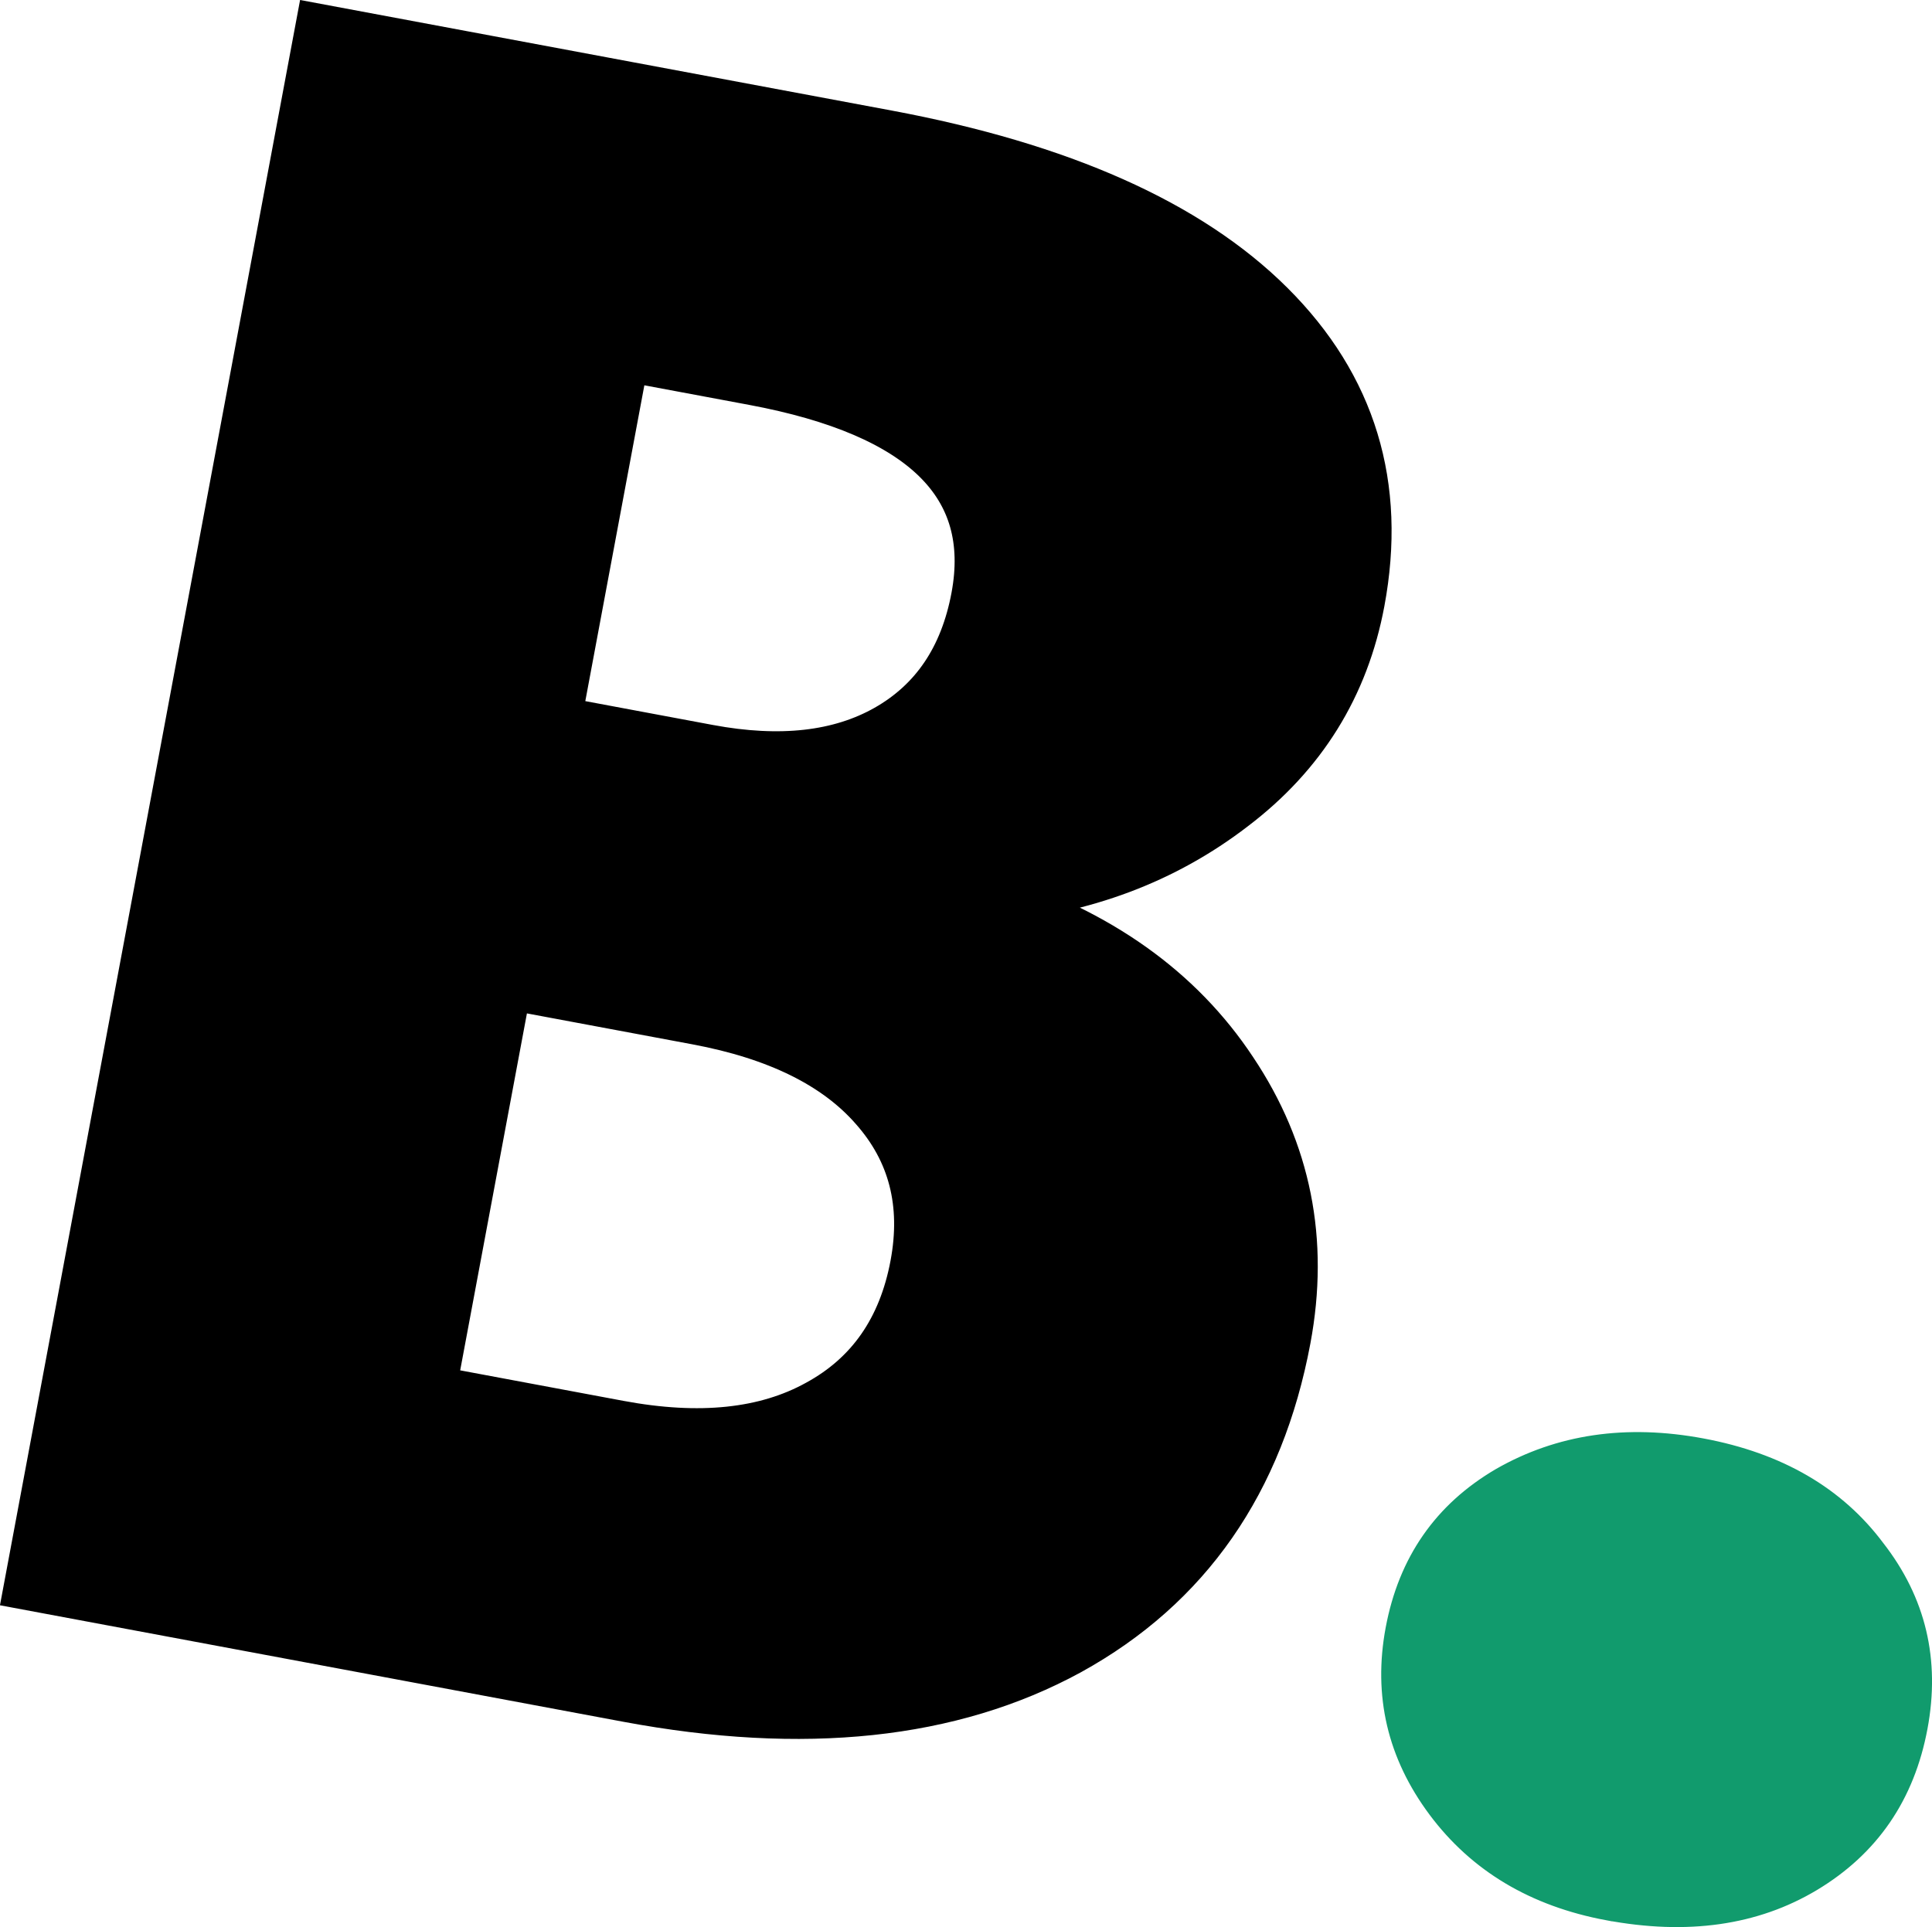 <?xml version="1.0" encoding="UTF-8" standalone="no"?>
<!-- Created with Inkscape (http://www.inkscape.org/) -->

<svg
   width="43.492mm"
   height="43.39mm"
   viewBox="0 0 43.492 43.39"
   version="1.1"
   id="svg1"
   xml:space="preserve"
   xmlns="http://www.w3.org/2000/svg"
   xmlns:svg="http://www.w3.org/2000/svg"><defs
     id="defs1" /><g
     id="layer1"
     transform="translate(-5.282,-4.161)"><g
       id="text1-6"
       style="font-size:12.7px;line-height:125%;-inkscape-font-specification:sans-serif;letter-spacing:0px;word-spacing:0px;fill:#119b6d;stroke:#000000;stroke-width:0.265px"
       transform="rotate(10.588)"
       aria-label="B."><path
         style="font-weight:bold;font-size:50.8px;font-family:'Leelawadee UI';-inkscape-font-specification:'Leelawadee UI, Bold';display:inline;fill:#000000;fill-opacity:1;stroke:#000000;stroke-width:1.2;stroke-dasharray:none;stroke-opacity:1"
         d="M 13.197,38.048 V 2.478 h 12.948 q 5.953,0 9.153,2.183 3.2,2.183 3.2,6.152 0,2.877 -1.96,5.035 -1.935,2.158 -4.961,3.001 v 0.099 q 3.795,0.471 6.052,2.803 2.282,2.332 2.282,5.68 0,4.887 -3.497,7.764 -3.497,2.853 -9.55,2.853 z M 21.209,8.382 V 16.816 h 3.522 q 2.48,0 3.894,-1.191 1.439,-1.215 1.439,-3.324 0,-3.919 -5.854,-3.919 z m 0,14.387 v 9.376 h 4.341 q 2.778,0 4.341,-1.29 1.587,-1.29 1.587,-3.522 0,-2.133 -1.563,-3.349 -1.538,-1.215 -4.316,-1.215 z"
         id="path1" /><path
         style="font-weight:bold;font-size:67.028px;font-family:'Leelawadee UI';-inkscape-font-specification:'Leelawadee UI, Bold';display:inline;stroke:#119b6d"
         d="m 49.442,38.843 q -2.553,0 -4.255,-1.571 -1.702,-1.571 -1.702,-3.862 0,-2.356 1.735,-3.862 1.767,-1.506 4.386,-1.506 2.651,0 4.32,1.538 1.702,1.506 1.702,3.829 0,2.389 -1.735,3.927 -1.702,1.506 -4.451,1.506 z"
         id="path2" /></g></g></svg>
